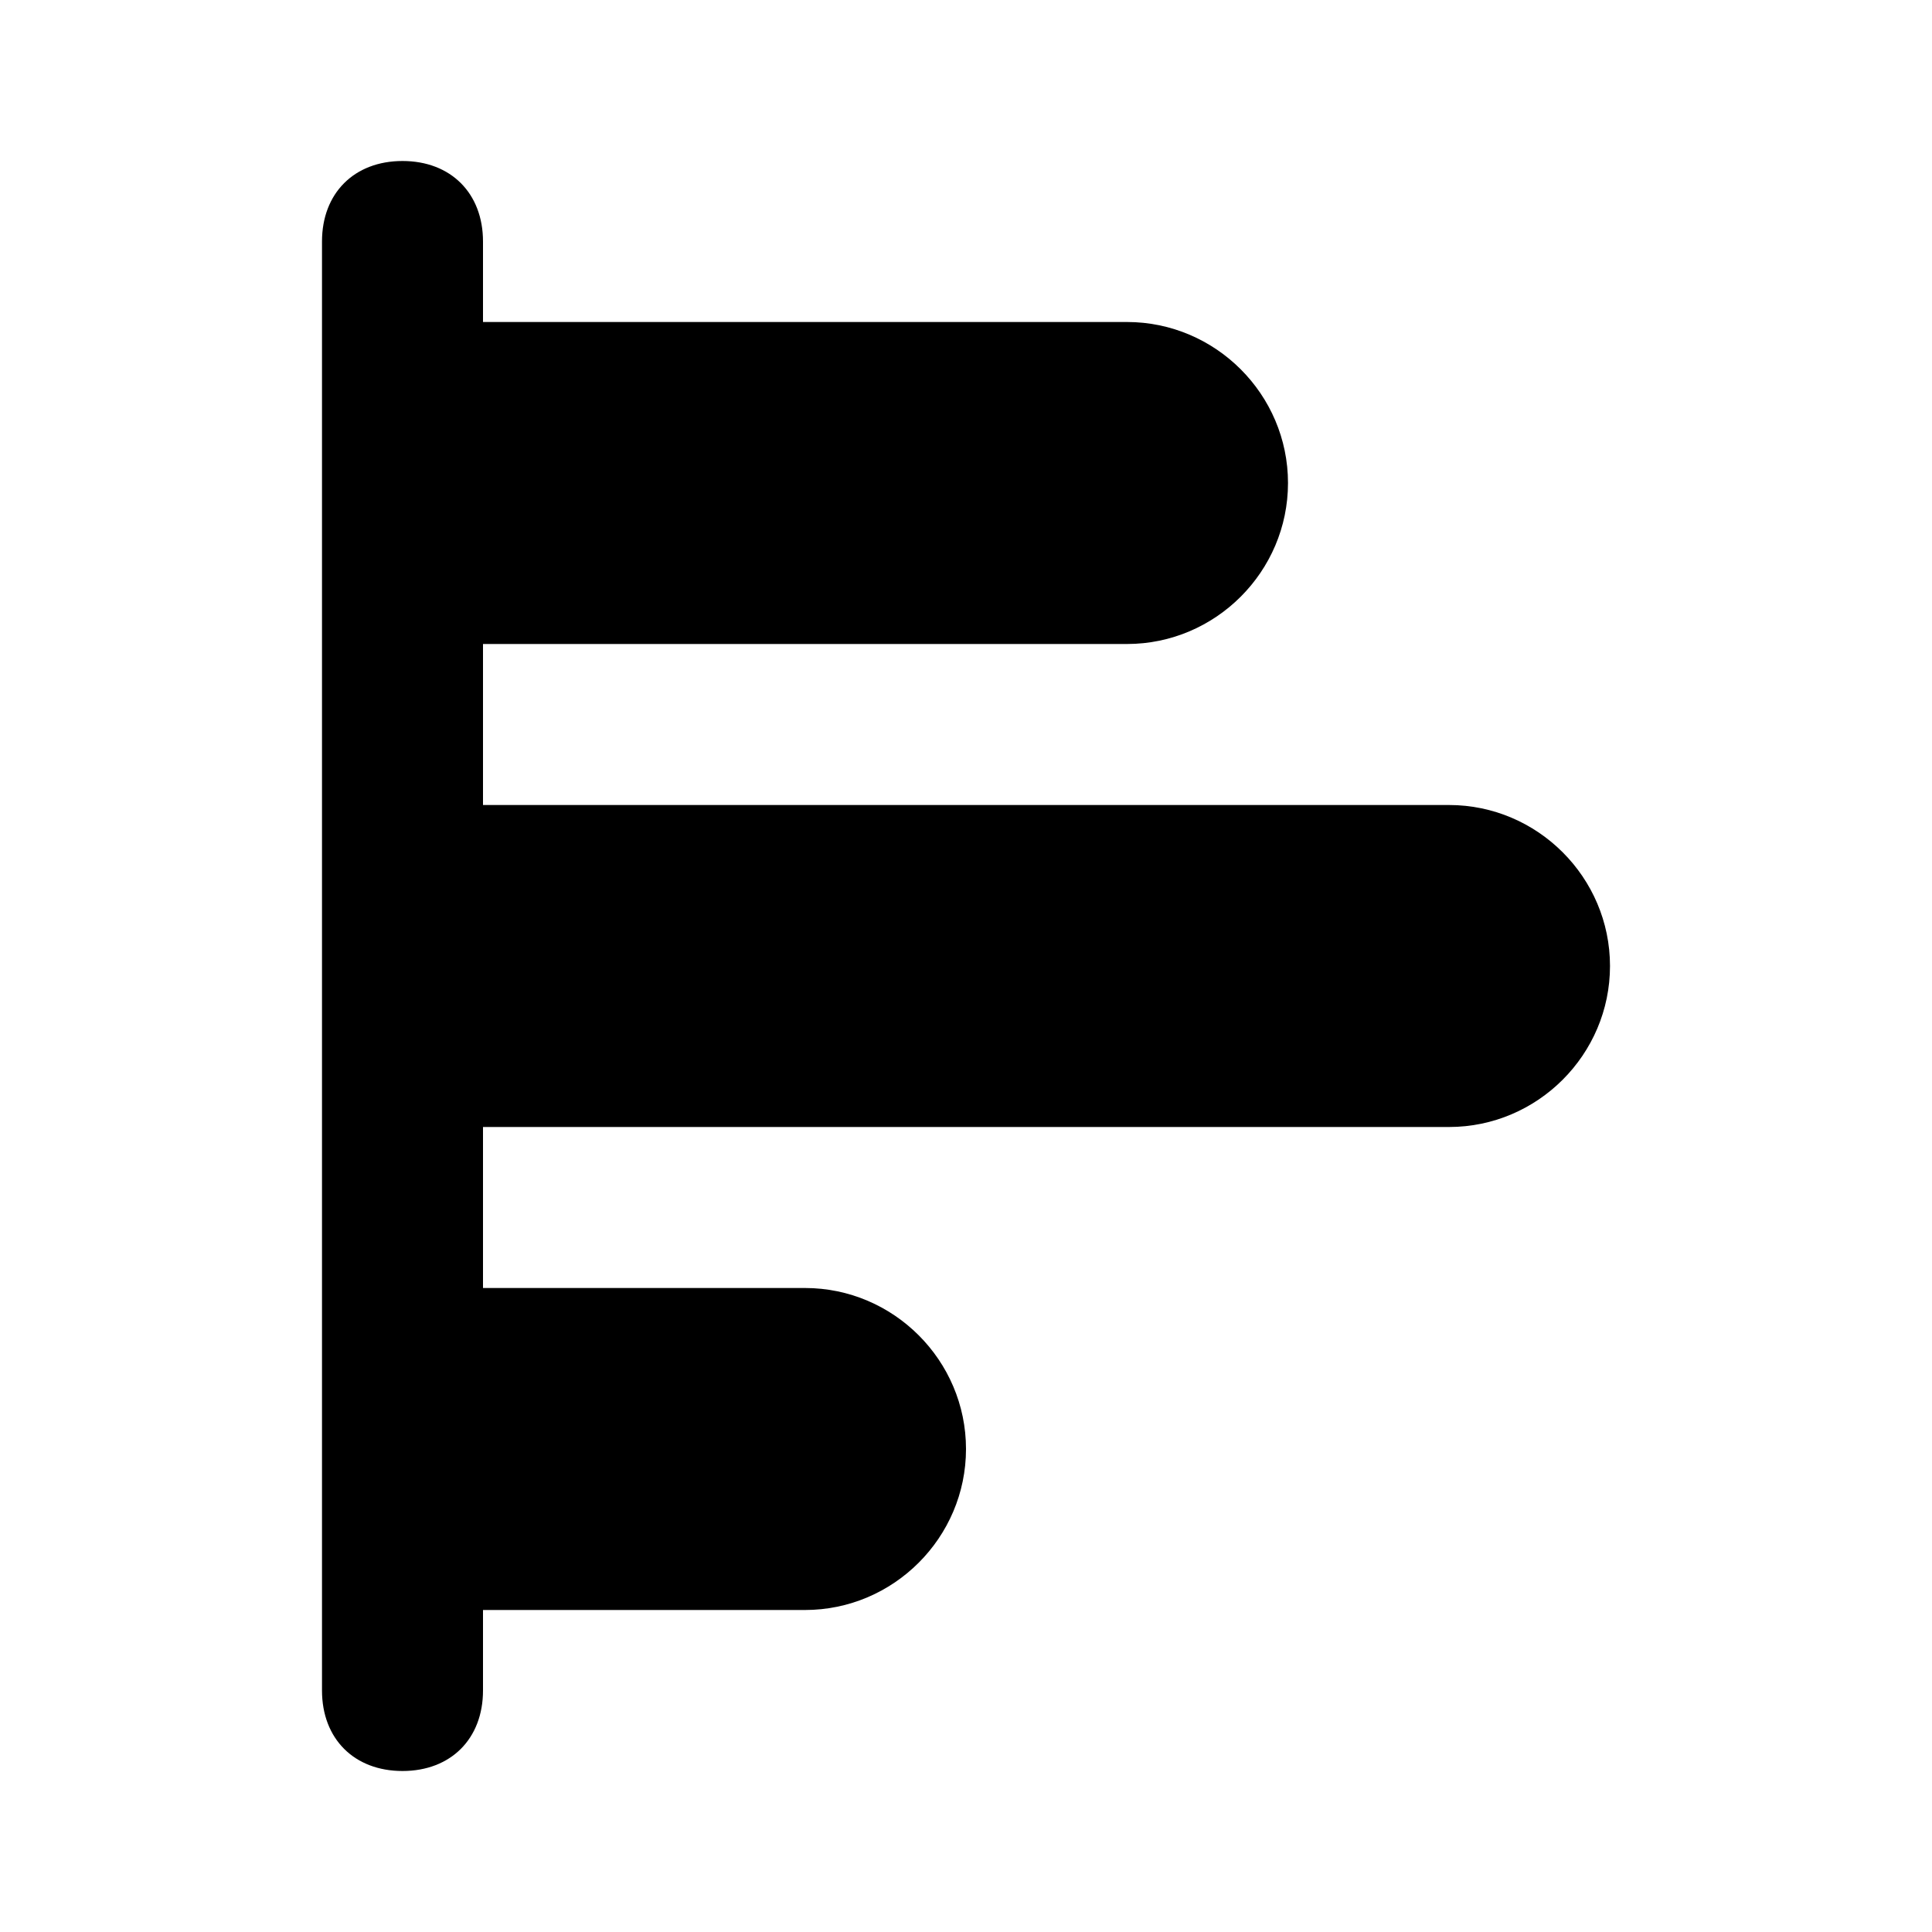<svg xmlns="http://www.w3.org/2000/svg" viewBox="0 0 24 24"><path d="M18 10H6V8h8c1.1 0 2-.9 2-2s-.9-2-2-2H6V3c0-.6-.4-1-1-1s-1 .4-1 1v18c0 .6.4 1 1 1s1-.4 1-1v-1h4c1.1 0 2-.9 2-2s-.9-2-2-2H6v-2h12c1.1 0 2-.9 2-2s-.9-2-2-2z"/></svg>